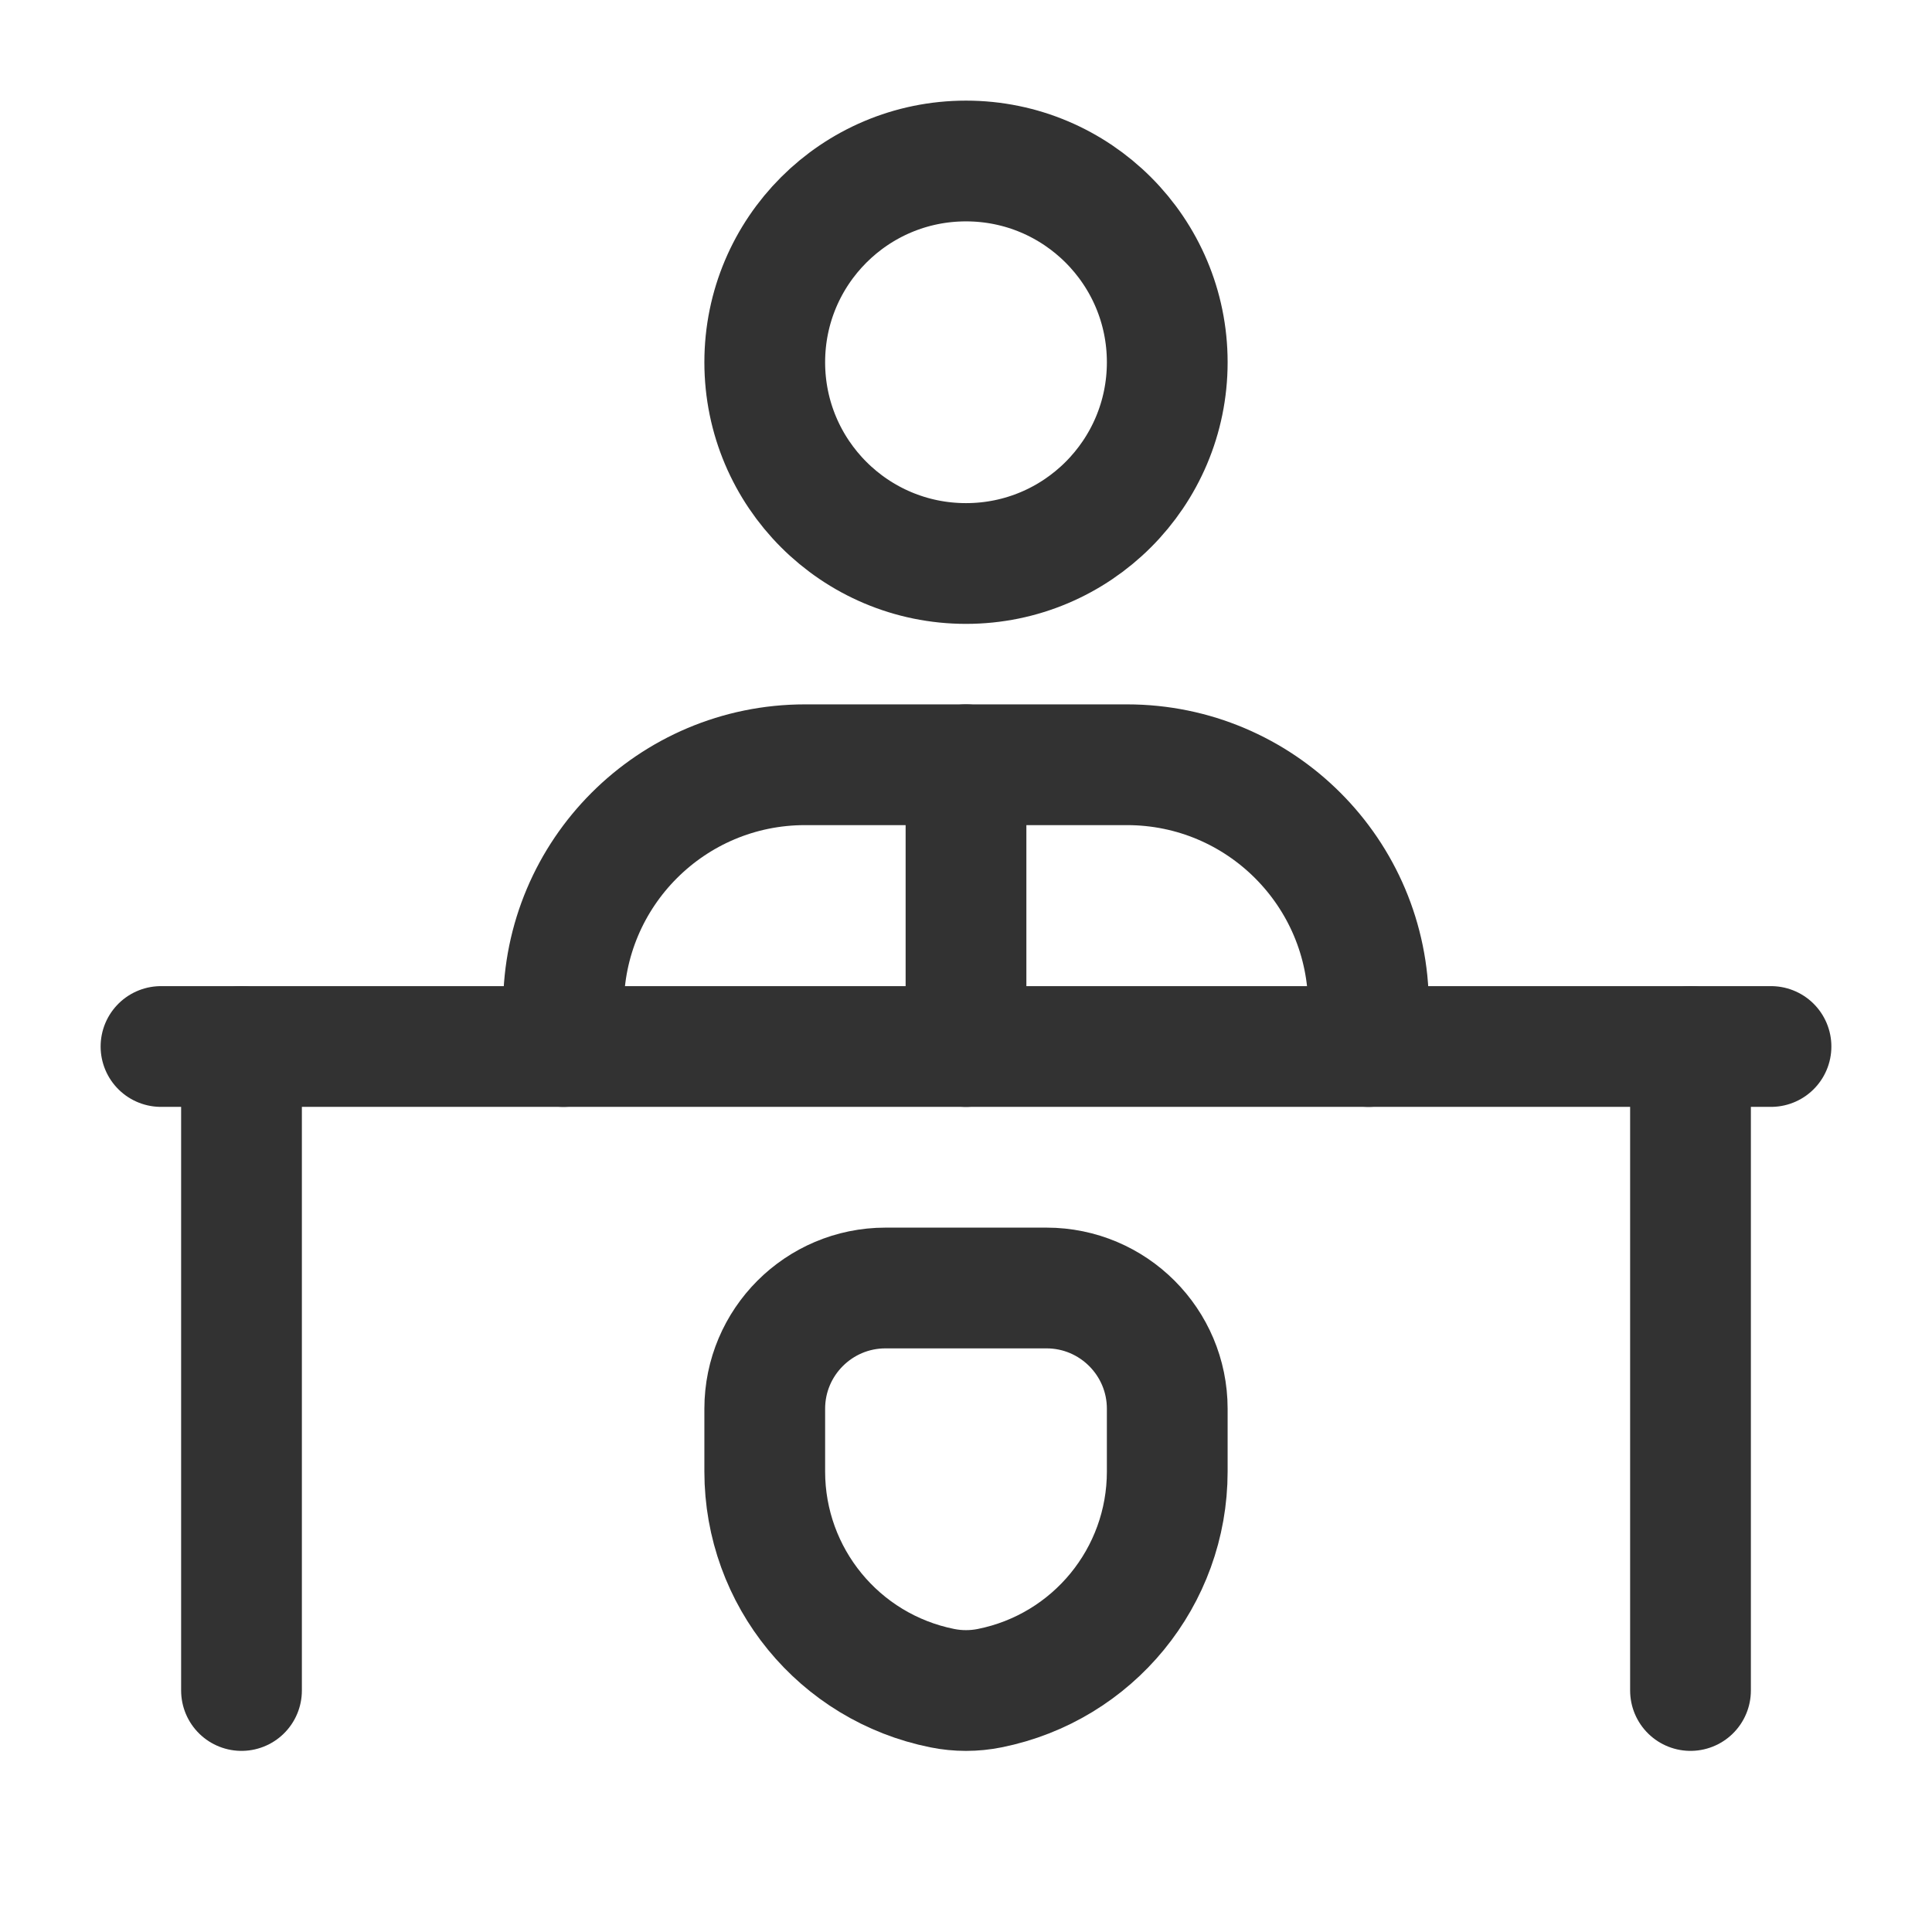 <svg width="24" height="24" viewBox="0 0 24 24" fill="none" xmlns="http://www.w3.org/2000/svg">
<circle cx="12" cy="4.5" r="2.5" stroke="#323232" stroke-width="1.5" stroke-linecap="round" stroke-linejoin="round"/>
<path d="M12 13V9.5" stroke="#323232" stroke-width="1.5" stroke-linecap="round" stroke-linejoin="round"/>
<path d="M21 13V21" stroke="#323232" stroke-width="1.5" stroke-linecap="round" stroke-linejoin="round"/>
<path d="M3 21V13" stroke="#323232" stroke-width="1.5" stroke-linecap="round" stroke-linejoin="round"/>
<path d="M17 13V12.5C17 10.843 15.657 9.5 14 9.5H10C8.343 9.5 7 10.843 7 12.5V13" stroke="#323232" stroke-width="1.5" stroke-linecap="round" stroke-linejoin="round"/>
<path fill-rule="evenodd" clip-rule="evenodd" d="M11.706 20.971V20.971C10.423 20.714 9.5 19.588 9.5 18.28V17.5C9.5 16.672 10.172 16 11 16H13C13.828 16 14.5 16.672 14.5 17.5V18.28C14.5 19.588 13.577 20.714 12.294 20.971H12.294C12.1 21.01 11.9 21.01 11.706 20.971V20.971Z" stroke="#323232" stroke-width="1.5" stroke-linecap="round" stroke-linejoin="round"/>
<path d="M22 13H2" stroke="#323232" stroke-width="1.5" stroke-linecap="round" stroke-linejoin="round"/>
</svg>
